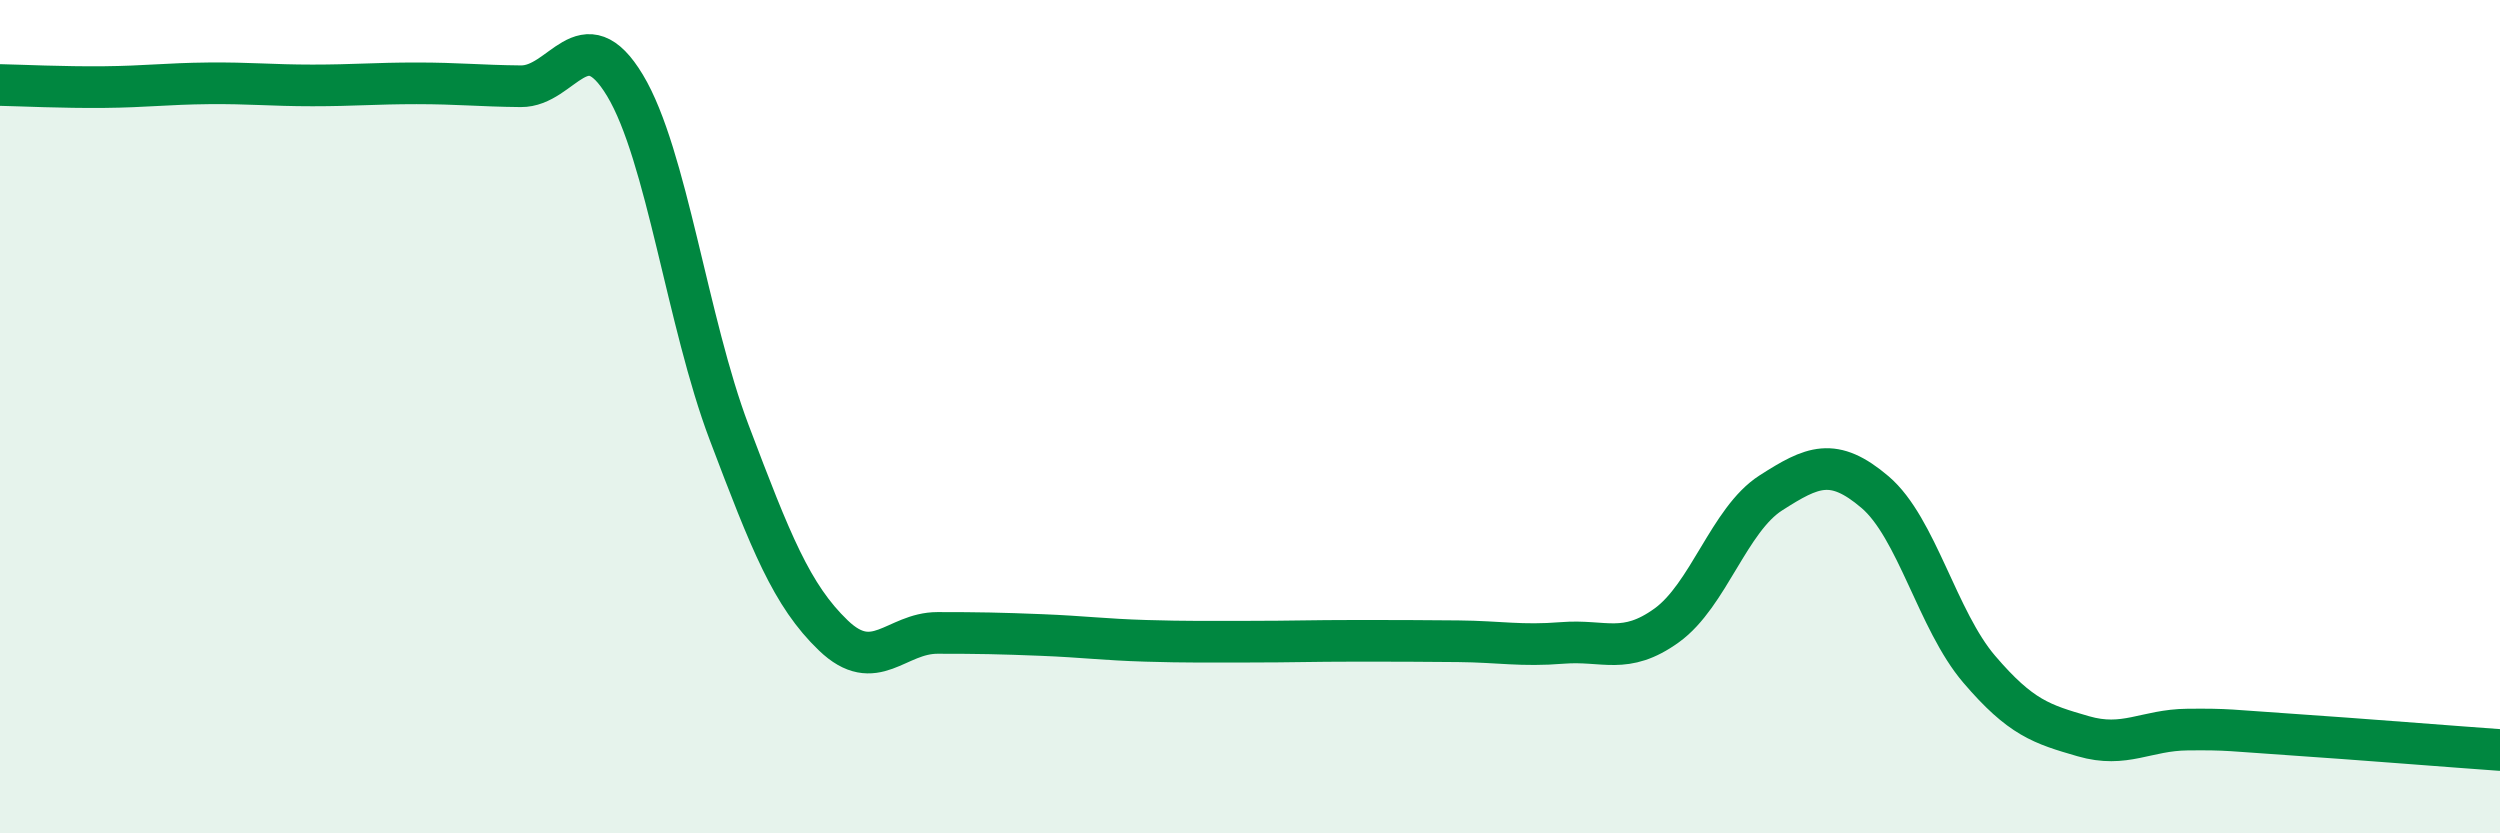 
    <svg width="60" height="20" viewBox="0 0 60 20" xmlns="http://www.w3.org/2000/svg">
      <path
        d="M 0,2.04 C 0.5,2.05 1.5,2.1 2.5,2.09 C 3.5,2.08 4,2.01 5,2 C 6,1.99 6.5,2.05 7.5,2.05 C 8.5,2.05 9,2 10,2 C 11,2 11.5,2.06 12.5,2.07 C 13.5,2.08 14,0.39 15,2.05 C 16,3.71 16.5,7.74 17.5,10.38 C 18.5,13.02 19,14.29 20,15.25 C 21,16.21 21.5,15.19 22.5,15.19 C 23.5,15.19 24,15.2 25,15.24 C 26,15.28 26.5,15.35 27.5,15.38 C 28.5,15.41 29,15.4 30,15.4 C 31,15.4 31.5,15.38 32.5,15.38 C 33.5,15.38 34,15.38 35,15.39 C 36,15.4 36.5,15.51 37.5,15.43 C 38.5,15.35 39,15.73 40,15.01 C 41,14.29 41.5,12.47 42.5,11.83 C 43.5,11.19 44,10.96 45,11.81 C 46,12.66 46.5,14.89 47.5,16.06 C 48.5,17.23 49,17.38 50,17.67 C 51,17.96 51.5,17.52 52.5,17.51 C 53.5,17.5 53.5,17.53 55,17.63 C 56.5,17.73 59,17.93 60,18L60 20L0 20Z"
        fill="#008740"
        opacity="0.1"
        stroke-linecap="round"
        stroke-linejoin="round"
      />
      <path
        d="M 0,2.04 C 0.5,2.05 1.5,2.1 2.5,2.09 C 3.5,2.08 4,2.01 5,2 C 6,1.99 6.5,2.05 7.5,2.05 C 8.5,2.05 9,2 10,2 C 11,2 11.5,2.06 12.5,2.07 C 13.5,2.08 14,0.39 15,2.05 C 16,3.71 16.5,7.74 17.5,10.38 C 18.5,13.02 19,14.29 20,15.25 C 21,16.21 21.5,15.19 22.5,15.19 C 23.5,15.19 24,15.2 25,15.24 C 26,15.28 26.5,15.35 27.5,15.38 C 28.5,15.41 29,15.4 30,15.4 C 31,15.4 31.5,15.38 32.5,15.38 C 33.5,15.38 34,15.38 35,15.39 C 36,15.4 36.5,15.51 37.5,15.43 C 38.5,15.35 39,15.73 40,15.01 C 41,14.29 41.5,12.47 42.5,11.83 C 43.5,11.19 44,10.96 45,11.81 C 46,12.66 46.5,14.89 47.5,16.06 C 48.5,17.23 49,17.38 50,17.67 C 51,17.96 51.5,17.52 52.5,17.51 C 53.5,17.5 53.5,17.53 55,17.63 C 56.5,17.73 59,17.93 60,18"
        stroke="#008740"
        stroke-width="1"
        fill="none"
        stroke-linecap="round"
        stroke-linejoin="round"
      />
    </svg>
  